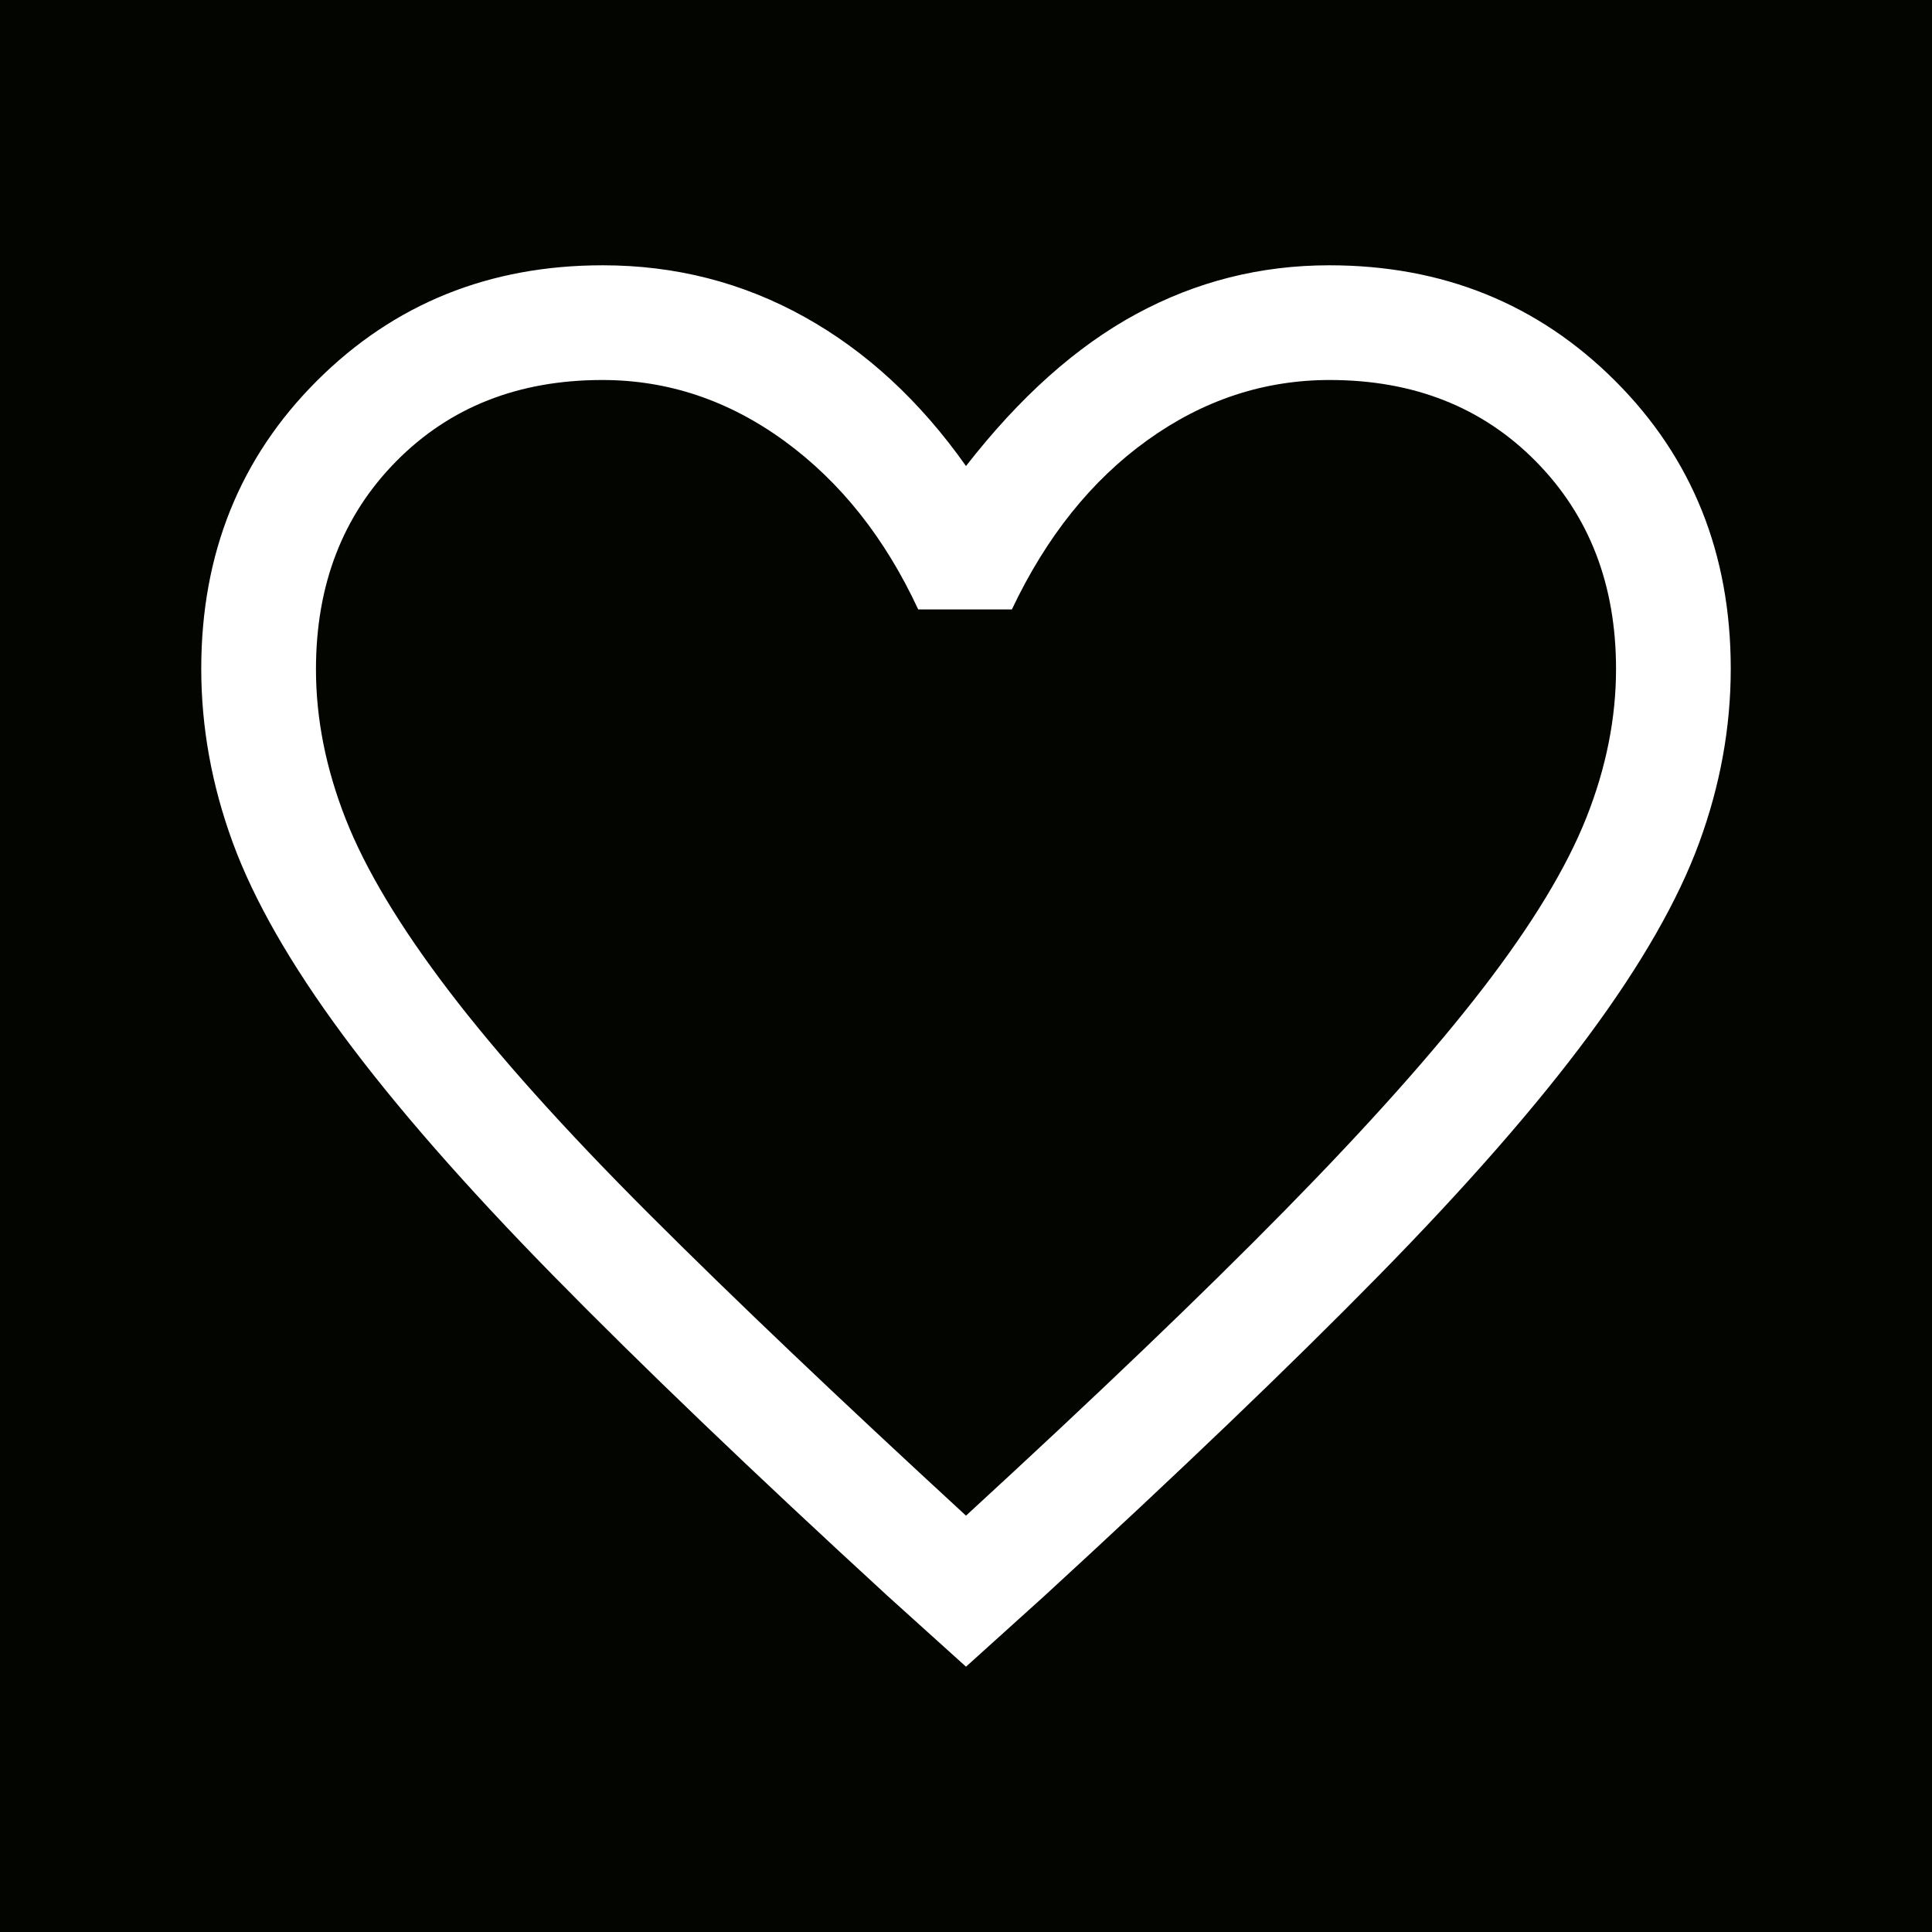 <?xml version="1.0" encoding="UTF-8" standalone="no"?>
<!DOCTYPE svg PUBLIC "-//W3C//DTD SVG 1.1//EN" "http://www.w3.org/Graphics/SVG/1.1/DTD/svg11.dtd">
<svg width="100%" height="100%" viewBox="0 0 48 48" version="1.1" xmlns="http://www.w3.org/2000/svg" xmlns:xlink="http://www.w3.org/1999/xlink" xml:space="preserve" xmlns:serif="http://www.serif.com/" style="fill-rule:evenodd;clip-rule:evenodd;stroke-linejoin:round;stroke-miterlimit:2;">
    <rect x="0" y="0" width="48" height="48" fill="#808080" stroke="none"/>
    <g transform="matrix(0.814,0,0,0.75,4.068,6.75)">
        <rect x="-5" y="-9" width="59" height="64" style="fill:rgb(2,5,0);"/>
    </g>
    <g transform="matrix(0.95,0,0,0.95,1.2,1.556)">
        <path d="M24,41.95L21.95,40.1C18.424,36.863 15.51,34.07 13.206,31.722C10.902,29.374 9.067,27.275 7.7,25.425C6.333,23.575 5.375,21.9 4.825,20.4C4.275,18.9 4,17.383 4,15.85C4,12.845 5.008,10.335 7.025,8.321C9.042,6.307 11.533,5.3 14.5,5.3C16.4,5.3 18.158,5.75 19.775,6.65C21.392,7.55 22.8,8.85 24,10.55C25.4,8.75 26.883,7.425 28.45,6.575C30.017,5.725 31.7,5.3 33.5,5.3C36.467,5.3 38.958,6.307 40.975,8.321C42.992,10.335 44,12.845 44,15.85C44,17.383 43.725,18.9 43.175,20.4C42.625,21.9 41.667,23.575 40.3,25.425C38.933,27.275 37.098,29.374 34.794,31.722C32.49,34.07 29.576,36.863 26.05,40.1L24,41.95ZM24,38C27.375,34.9 30.152,32.242 32.331,30.025C34.51,27.808 36.242,25.867 37.525,24.2C38.808,22.533 39.708,21.048 40.225,19.743C40.742,18.439 41,17.143 41,15.857C41,13.652 40.3,11.842 38.9,10.425C37.5,9.008 35.704,8.3 33.511,8.3C31.794,8.3 30.204,8.825 28.743,9.875C27.281,10.925 26.1,12.4 25.2,14.3L22.75,14.3C21.883,12.433 20.719,10.967 19.258,9.9C17.796,8.833 16.206,8.3 14.489,8.3C12.296,8.3 10.5,9.008 9.1,10.425C7.7,11.842 7,13.655 7,15.866C7,17.155 7.258,18.458 7.775,19.775C8.292,21.092 9.192,22.592 10.475,24.275C11.758,25.958 13.5,27.9 15.7,30.1C17.9,32.3 20.667,34.933 24,38Z" style="fill:white;fill-rule:nonzero;"/>
    </g>
</svg>
